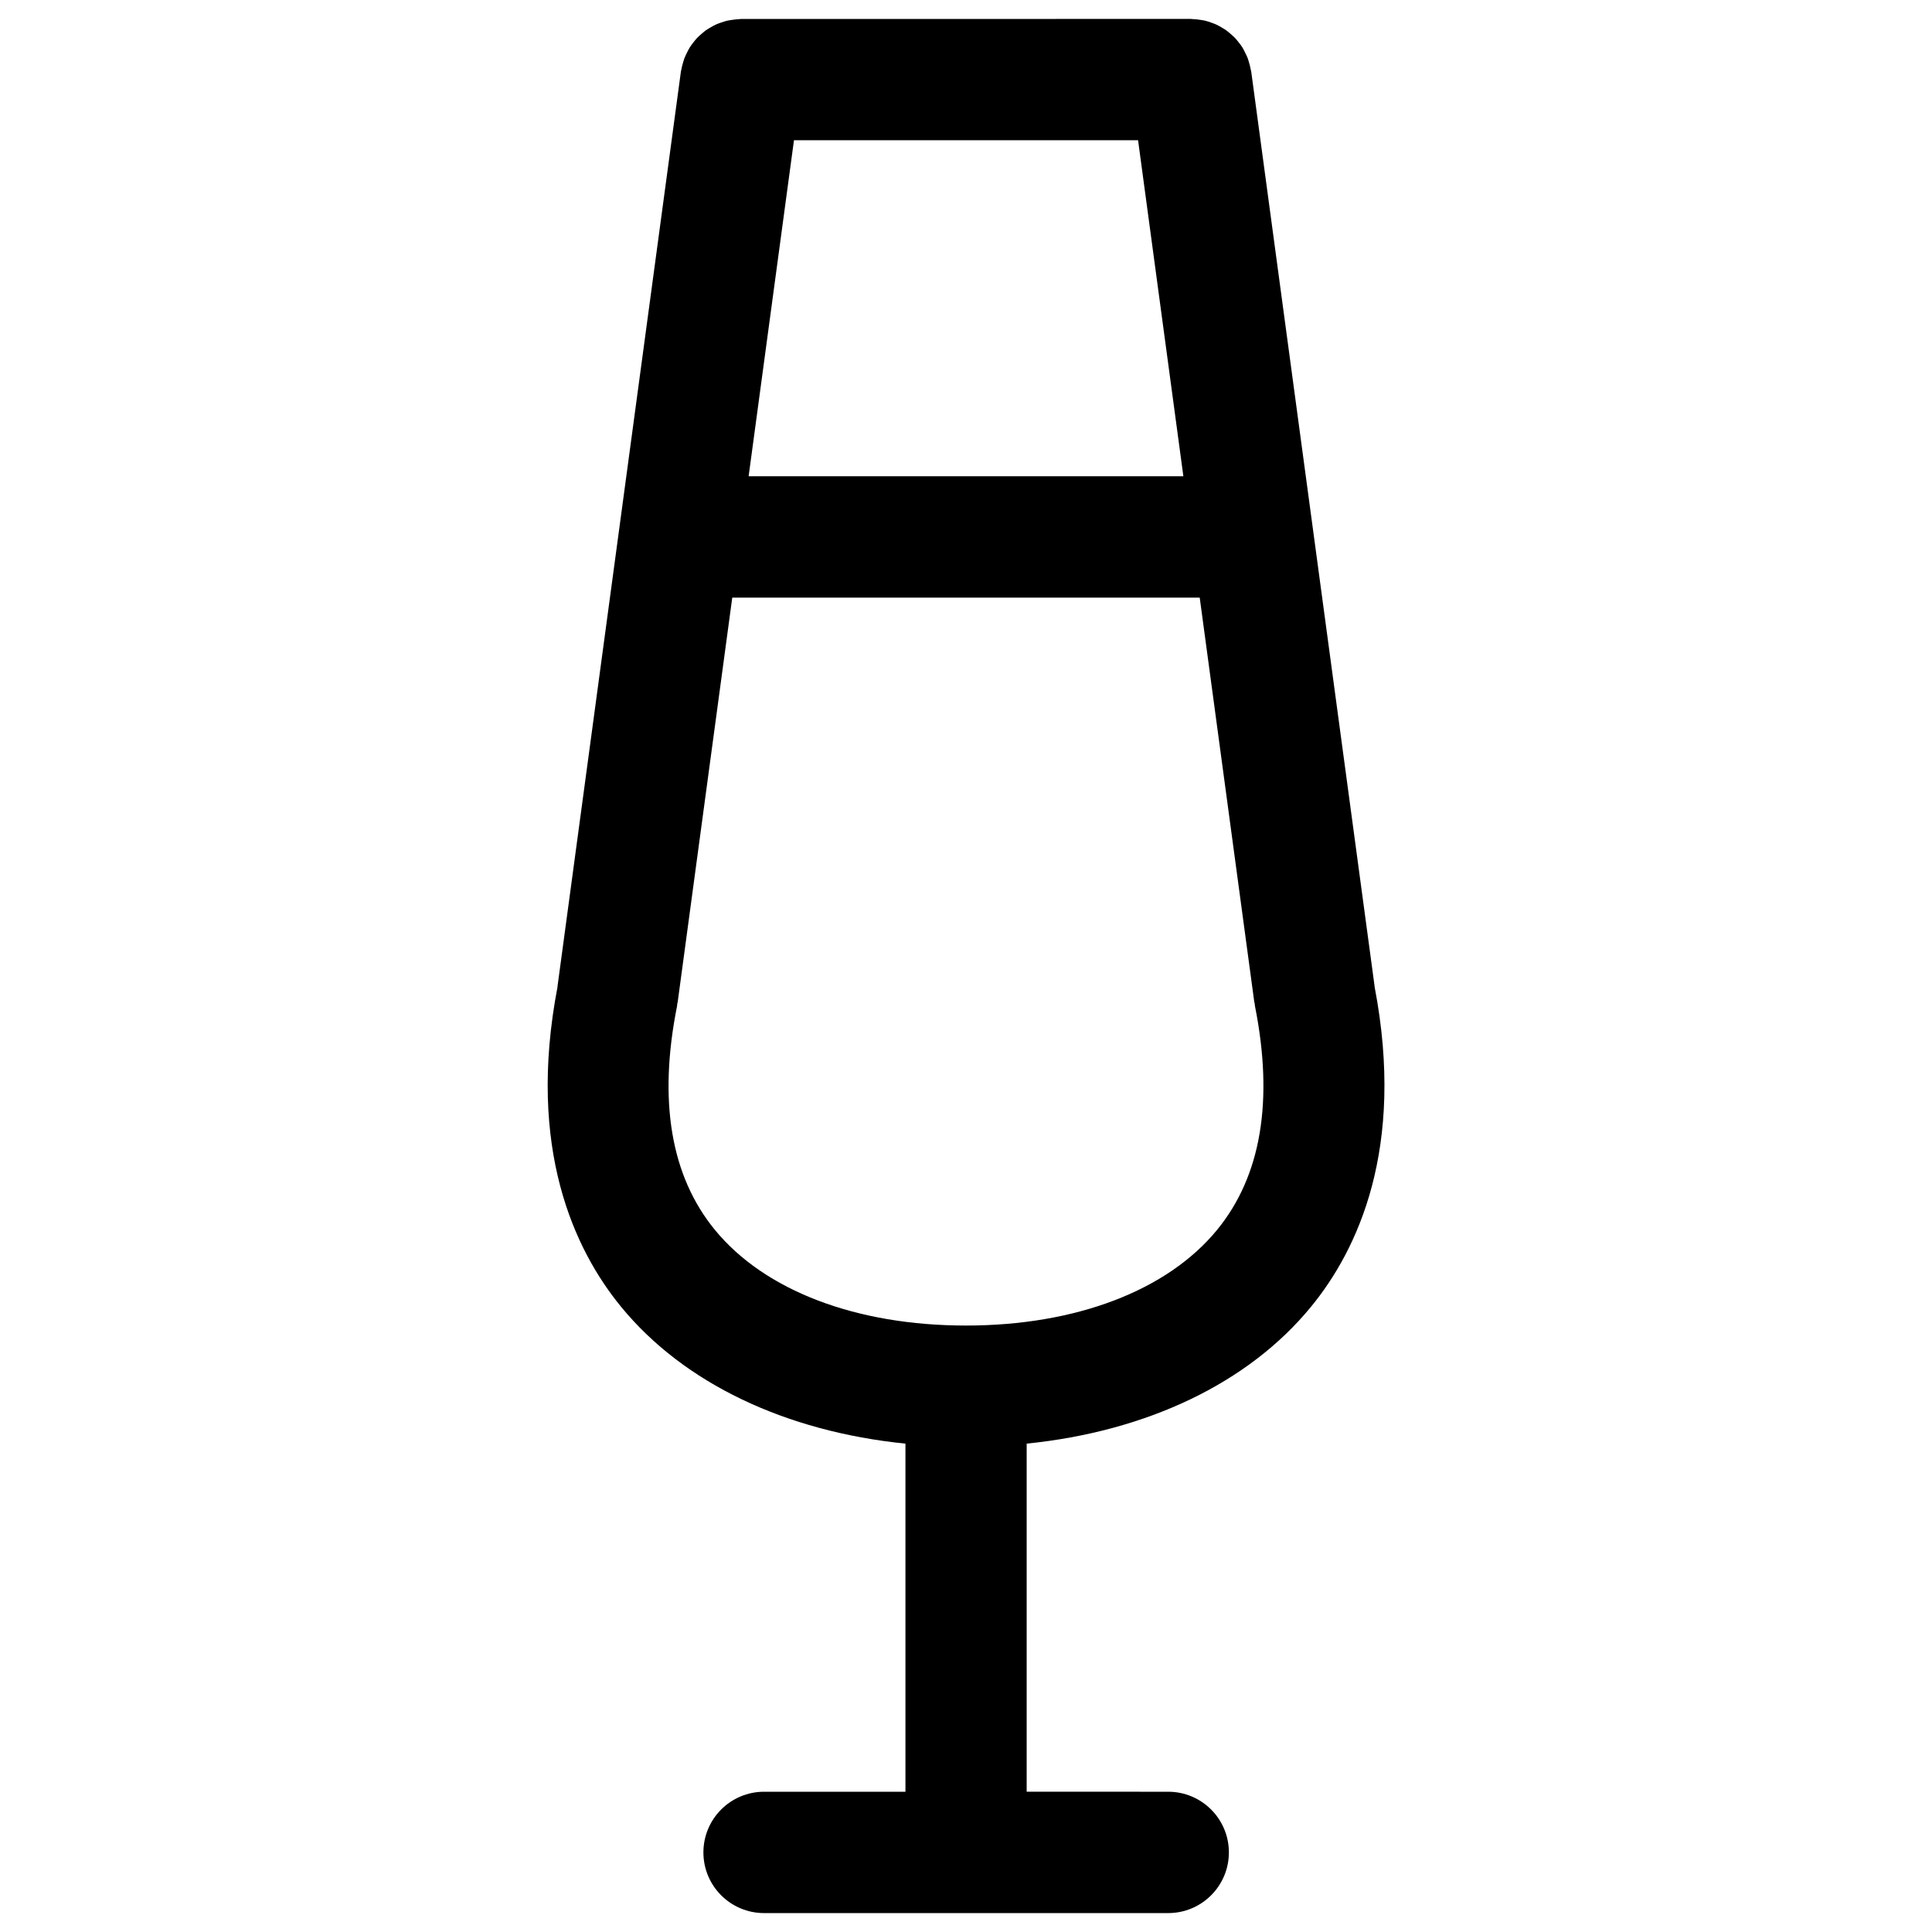 <?xml version="1.0" encoding="UTF-8"?>
<!-- Uploaded to: SVG Repo, www.svgrepo.com, Generator: SVG Repo Mixer Tools -->
<svg fill="#000000" width="800px" height="800px" version="1.1" viewBox="144 144 512 512" xmlns="http://www.w3.org/2000/svg">
 <path d="m508.29 405.52c-0.012-0.062 0-0.129-0.012-0.184l-32.695-242.39c-0.02-0.184-0.098-0.332-0.129-0.516-0.098-0.578-0.234-1.125-0.398-1.684-0.141-0.48-0.258-0.965-0.441-1.426-0.203-0.492-0.441-0.965-0.676-1.438-0.227-0.473-0.461-0.941-0.738-1.383-0.258-0.418-0.566-0.793-0.867-1.18-0.332-0.441-0.676-0.879-1.062-1.277-0.301-0.32-0.645-0.609-0.977-0.902-0.449-0.398-0.891-0.793-1.383-1.137-0.312-0.227-0.664-0.418-0.996-0.621-0.566-0.344-1.125-0.676-1.738-0.941-0.301-0.141-0.621-0.234-0.922-0.355-0.676-0.258-1.371-0.48-2.078-0.652-0.301-0.062-0.621-0.098-0.934-0.148-0.719-0.117-1.457-0.215-2.199-0.227-0.141 0-0.258-0.043-0.398-0.043l-119.29 0.008c-0.184 0-0.344 0.043-0.516 0.055-0.602 0.012-1.18 0.098-1.758 0.184-0.473 0.062-0.953 0.129-1.414 0.234-0.547 0.129-1.07 0.312-1.598 0.492-0.461 0.16-0.934 0.32-1.371 0.523-0.48 0.227-0.934 0.48-1.383 0.75-0.441 0.258-0.879 0.504-1.297 0.805-0.418 0.301-0.793 0.645-1.18 0.977-0.398 0.344-0.781 0.676-1.137 1.051-0.344 0.375-0.652 0.773-0.965 1.168-0.32 0.418-0.645 0.824-0.922 1.277-0.27 0.418-0.48 0.867-0.707 1.309-0.246 0.492-0.492 0.984-0.695 1.5-0.172 0.449-0.301 0.91-0.441 1.383-0.16 0.566-0.312 1.125-0.406 1.715-0.031 0.172-0.098 0.332-0.117 0.504l-32.695 242.39c-0.012 0.055 0 0.117 0 0.184-8.234 42.887 4.547 69.793 16.852 84.801 16.605 20.258 43.551 33.027 75.348 36.254v92.25h-37.465c-8.887 0-16.078 7.203-16.078 16.078s7.191 16.078 16.078 16.078h107.1c8.875 0 16.078-7.203 16.078-16.078s-7.203-16.078-16.078-16.078l-37.508-0.004v-92.25c31.805-3.227 58.742-15.992 75.348-36.262 12.316-15.012 25.082-41.906 16.859-84.793zm-153.88-224.35h91.191l12.004 89.035h-115.21zm112.14 288.75c-13.207 16.121-37.477 25.363-66.555 25.363-29.082 0-53.34-9.238-66.547-25.363-11.664-14.223-15.039-34.172-10.023-59.289 0.043-0.234 0.031-0.473 0.062-0.695 0.012-0.117 0.086-0.203 0.098-0.301l14.473-107.26h123.88l14.473 107.26c0.012 0.105 0.086 0.191 0.098 0.301 0.043 0.227 0.02 0.461 0.074 0.695 4.992 25.113 1.637 45.051-10.035 59.289z"/>
</svg>